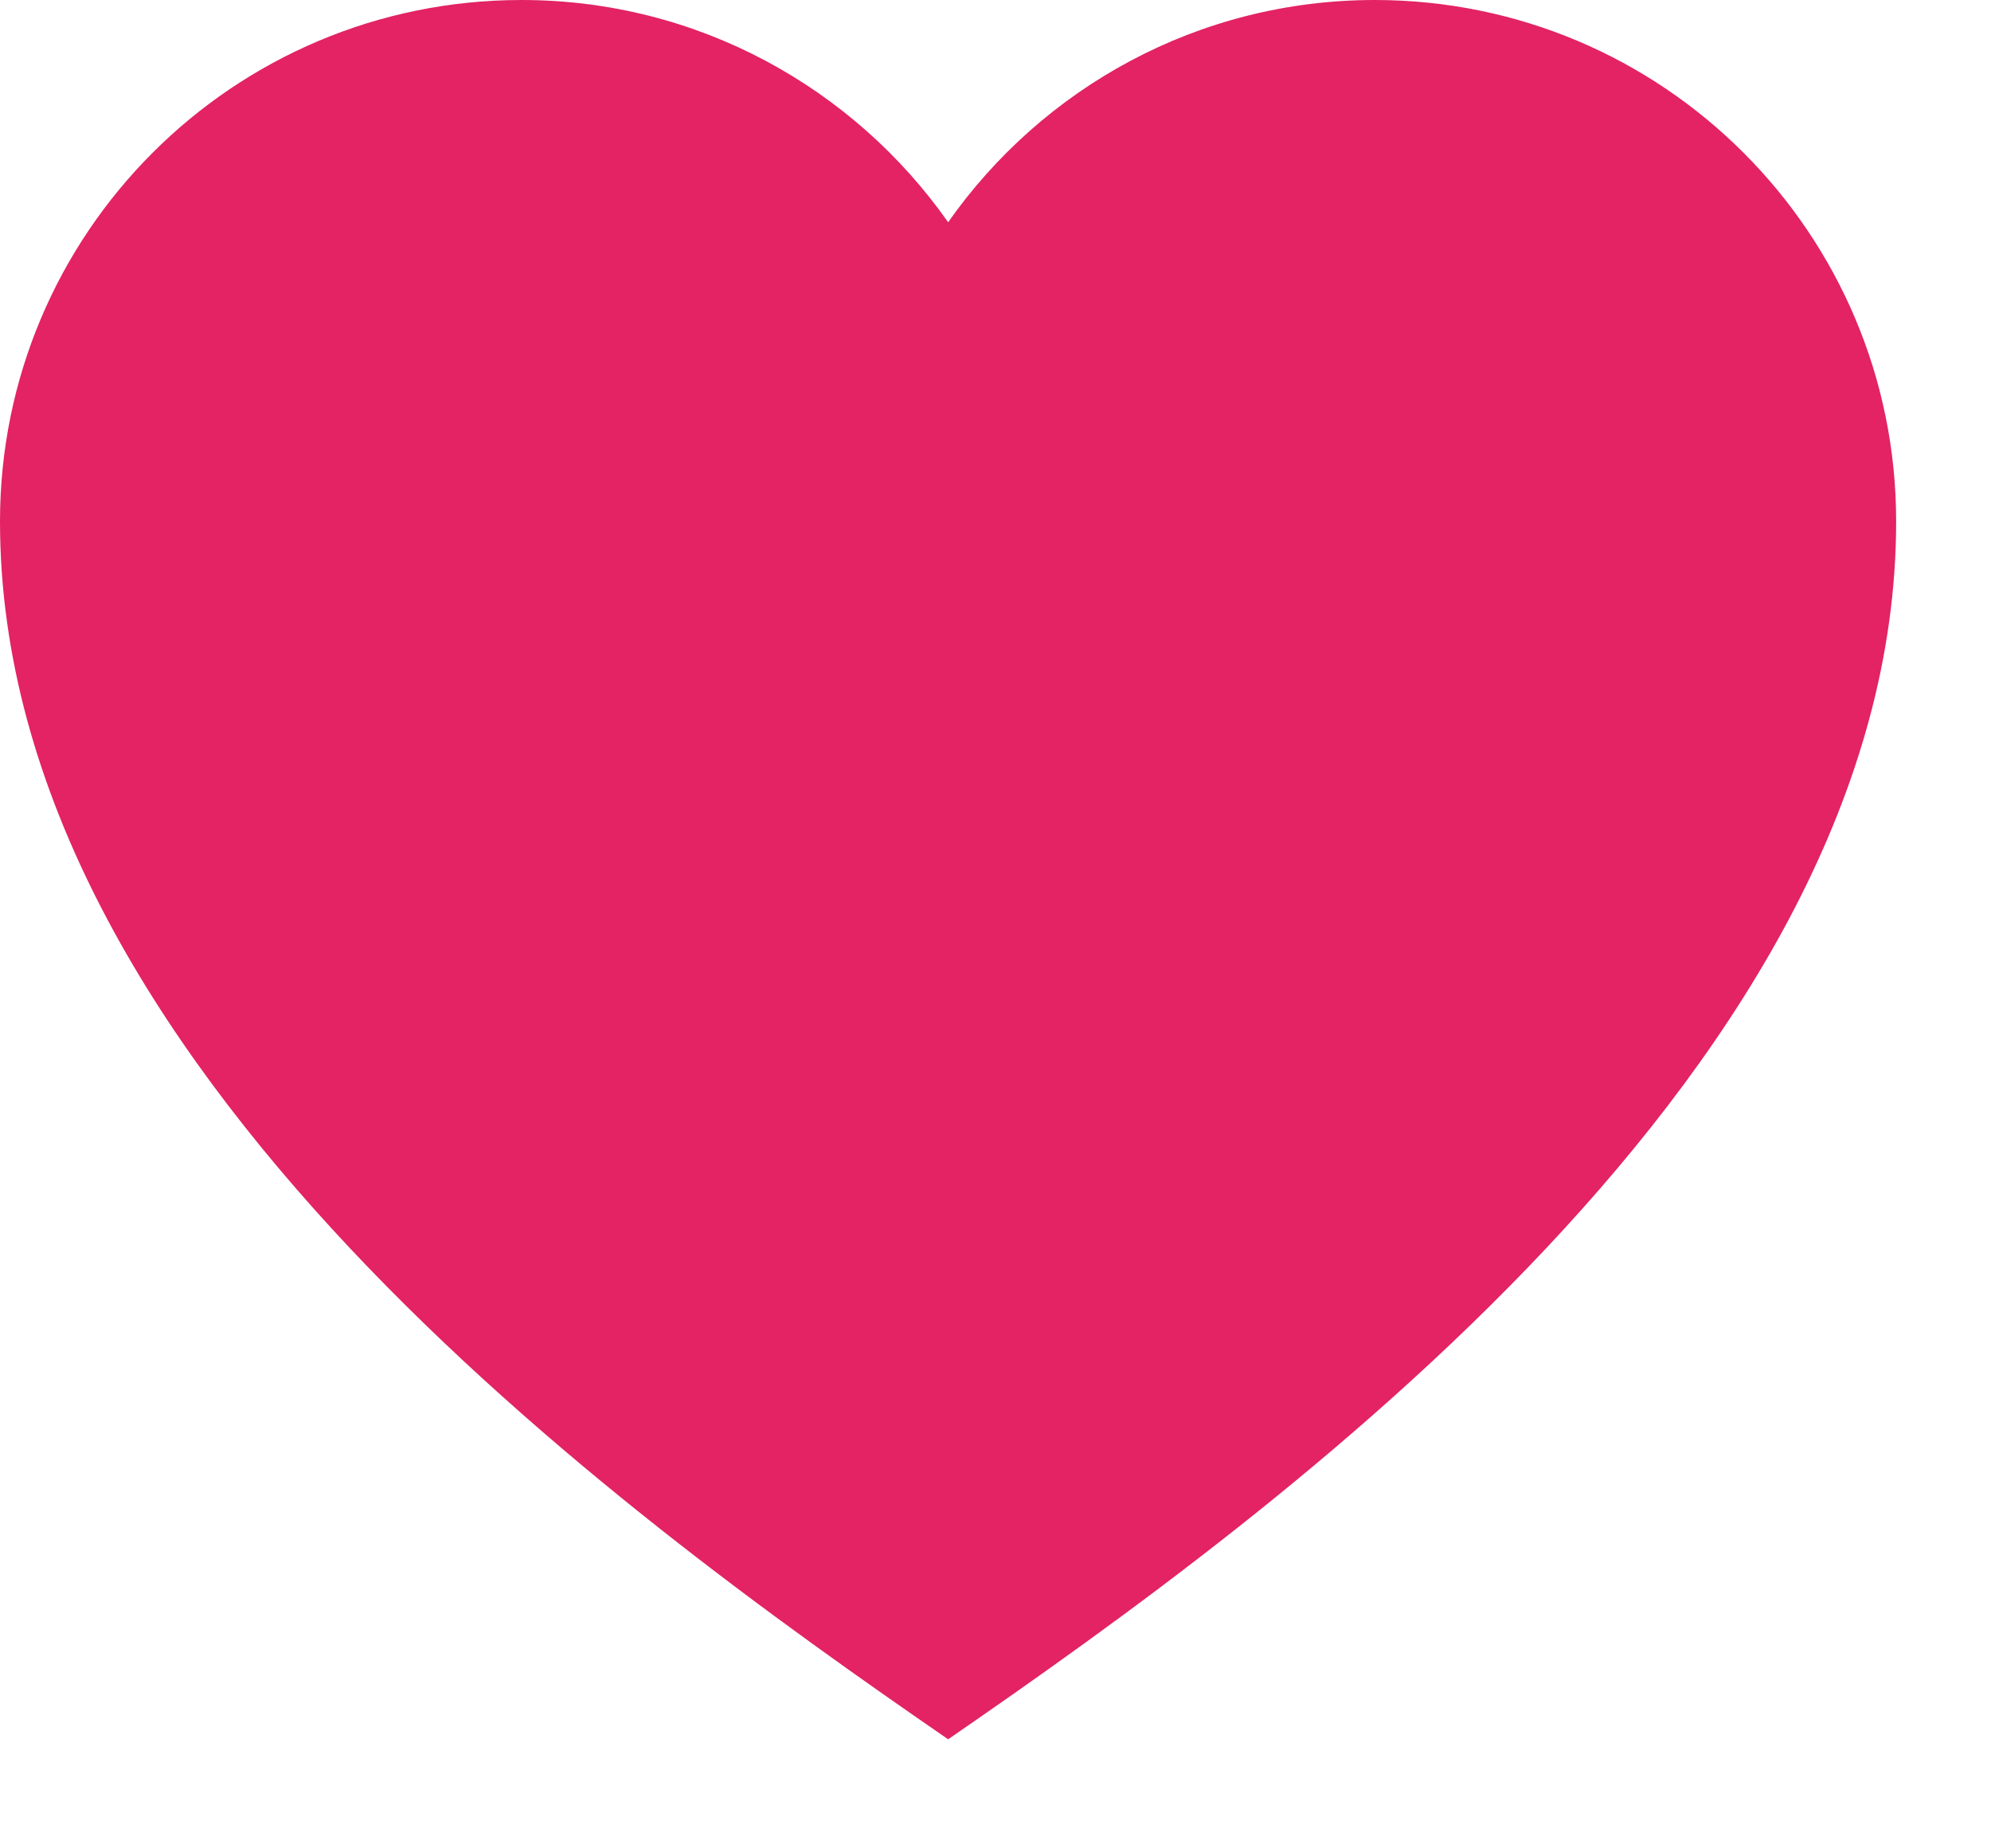 <?xml version="1.0" encoding="utf-8"?>
<svg xmlns="http://www.w3.org/2000/svg" fill="none" height="100%" overflow="visible" preserveAspectRatio="none" style="display: block;" viewBox="0 0 14 13" width="100%">
<g id="heart">
<path d="M9.667 0C8.425 0 7.33 0.619 6.667 1.563C6.003 0.619 4.908 0 3.667 0C1.641 0 0 1.641 0 3.667C0 7.479 4.333 10.625 6.667 12.233C9 10.625 13.333 7.479 13.333 3.667C13.333 1.641 11.692 0 9.667 0Z" fill="#E32363" id="Vector"/>
</g>
</svg>